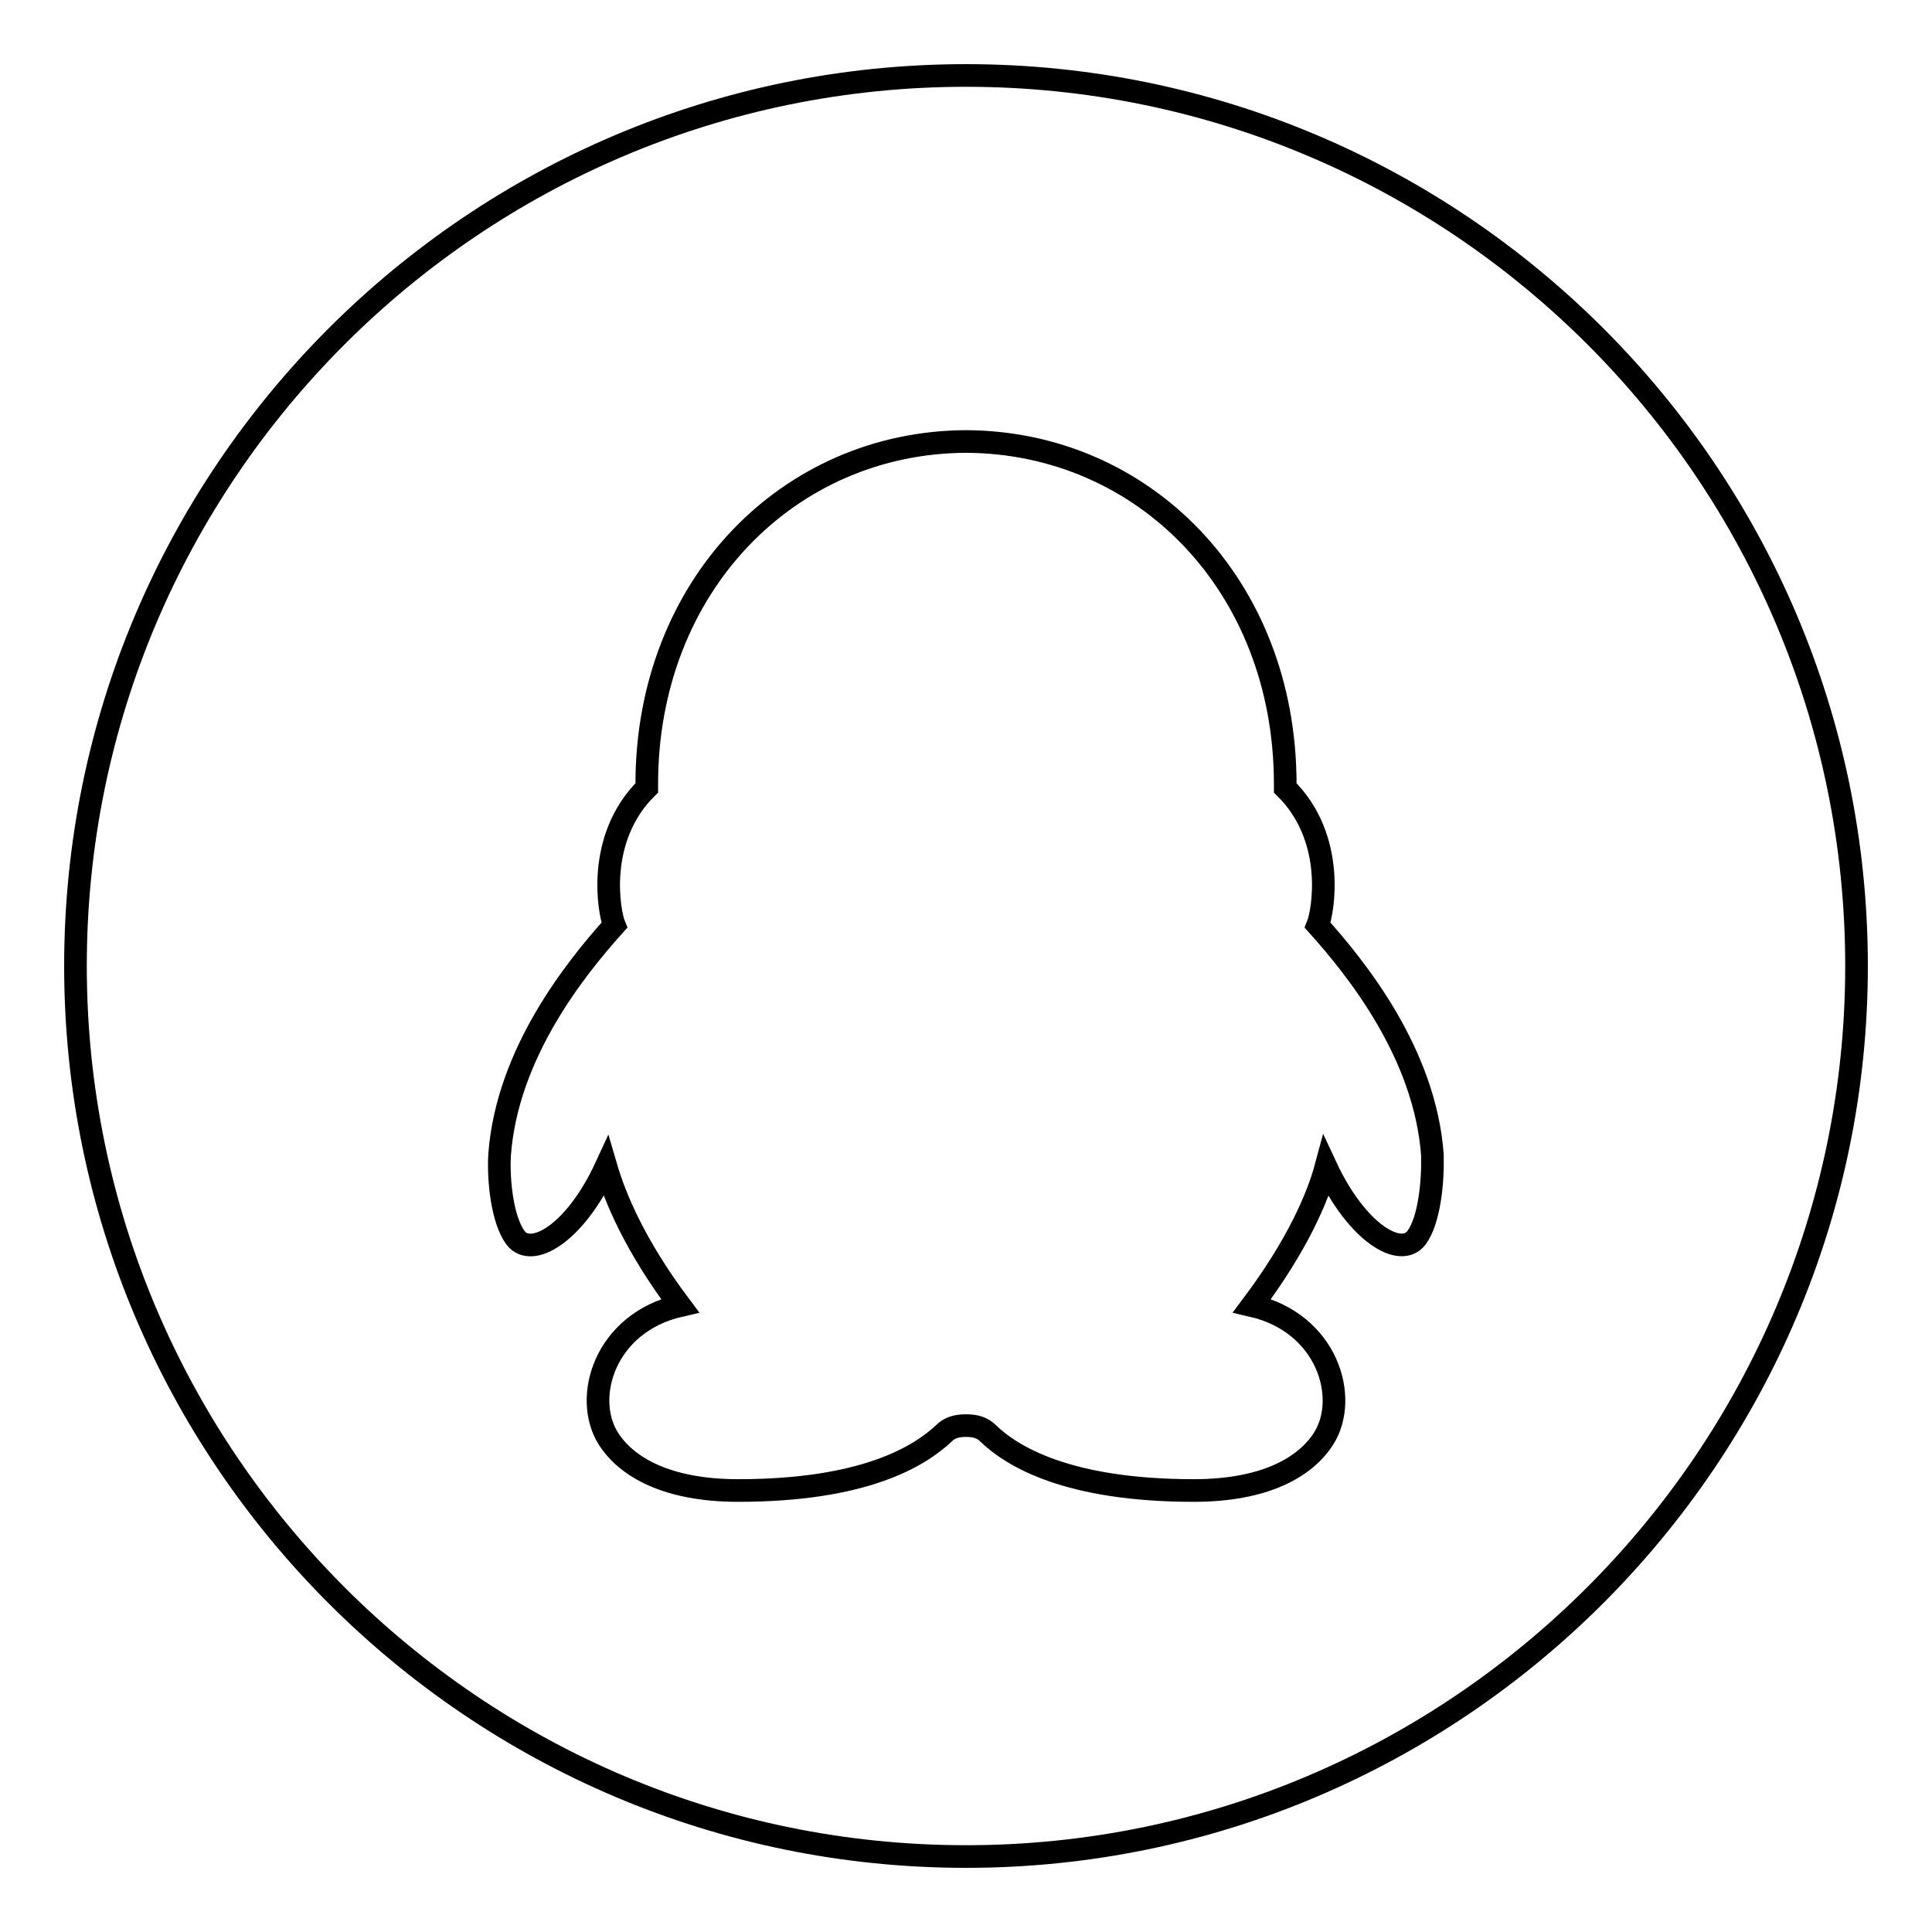 <?xml version="1.0" encoding="utf-8"?>
<!-- Svg Vector Icons : http://www.onlinewebfonts.com/icon -->
<!DOCTYPE svg PUBLIC "-//W3C//DTD SVG 1.1//EN" "http://www.w3.org/Graphics/SVG/1.1/DTD/svg11.dtd">
<svg version="1.1" xmlns="http://www.w3.org/2000/svg" xmlns:xlink="http://www.w3.org/1999/xlink" x="0px" y="0px" viewBox="0 0 256 256" enable-background="new 0 0 256 256" xml:space="preserve">
<g><g><path stroke-width="3" fill-opacity="0" stroke="#000000"  d="M128,10C62.9,10,10,62.9,10,128c0,65,52.9,118,118,118c65,0,118-53,118-118C246,62.9,193.1,10,128,10z M187.7,164c-2.1,2.8-7.9-0.6-12-9.4c-1.1,4.1-3.8,10.4-9.8,18.4c10,2.3,12.9,12.2,9.5,17.6c-2.4,3.8-7.8,6.9-17.2,6.9c-16.7,0-24.1-4.5-27.3-7.6c-0.7-0.7-1.6-1-2.9-1s-2.2,0.3-2.9,1c-3.3,3.1-10.6,7.6-27.3,7.6c-9.4,0-14.8-3.1-17.2-6.9c-3.4-5.4-0.5-15.3,9.5-17.6c-6-8-8.6-14.3-9.8-18.4c-4.1,8.9-9.9,12.2-12,9.4c-1.7-2.3-2.3-7.4-2.1-11c1-13.4,10-24.6,15.2-30.4c-0.7-1.7-2.5-11.5,4.3-18.2c0-0.2,0-0.3,0-0.5c0-26.3,18.8-45.3,42.3-45.4c23.5,0.1,42.3,19,42.3,45.4c0,0.2,0,0.3,0,0.5c6.8,6.7,5,16.5,4.3,18.2c5.2,5.8,14.2,17,15.2,30.4C189.9,156.6,189.4,161.7,187.7,164z"/></g></g>
</svg>